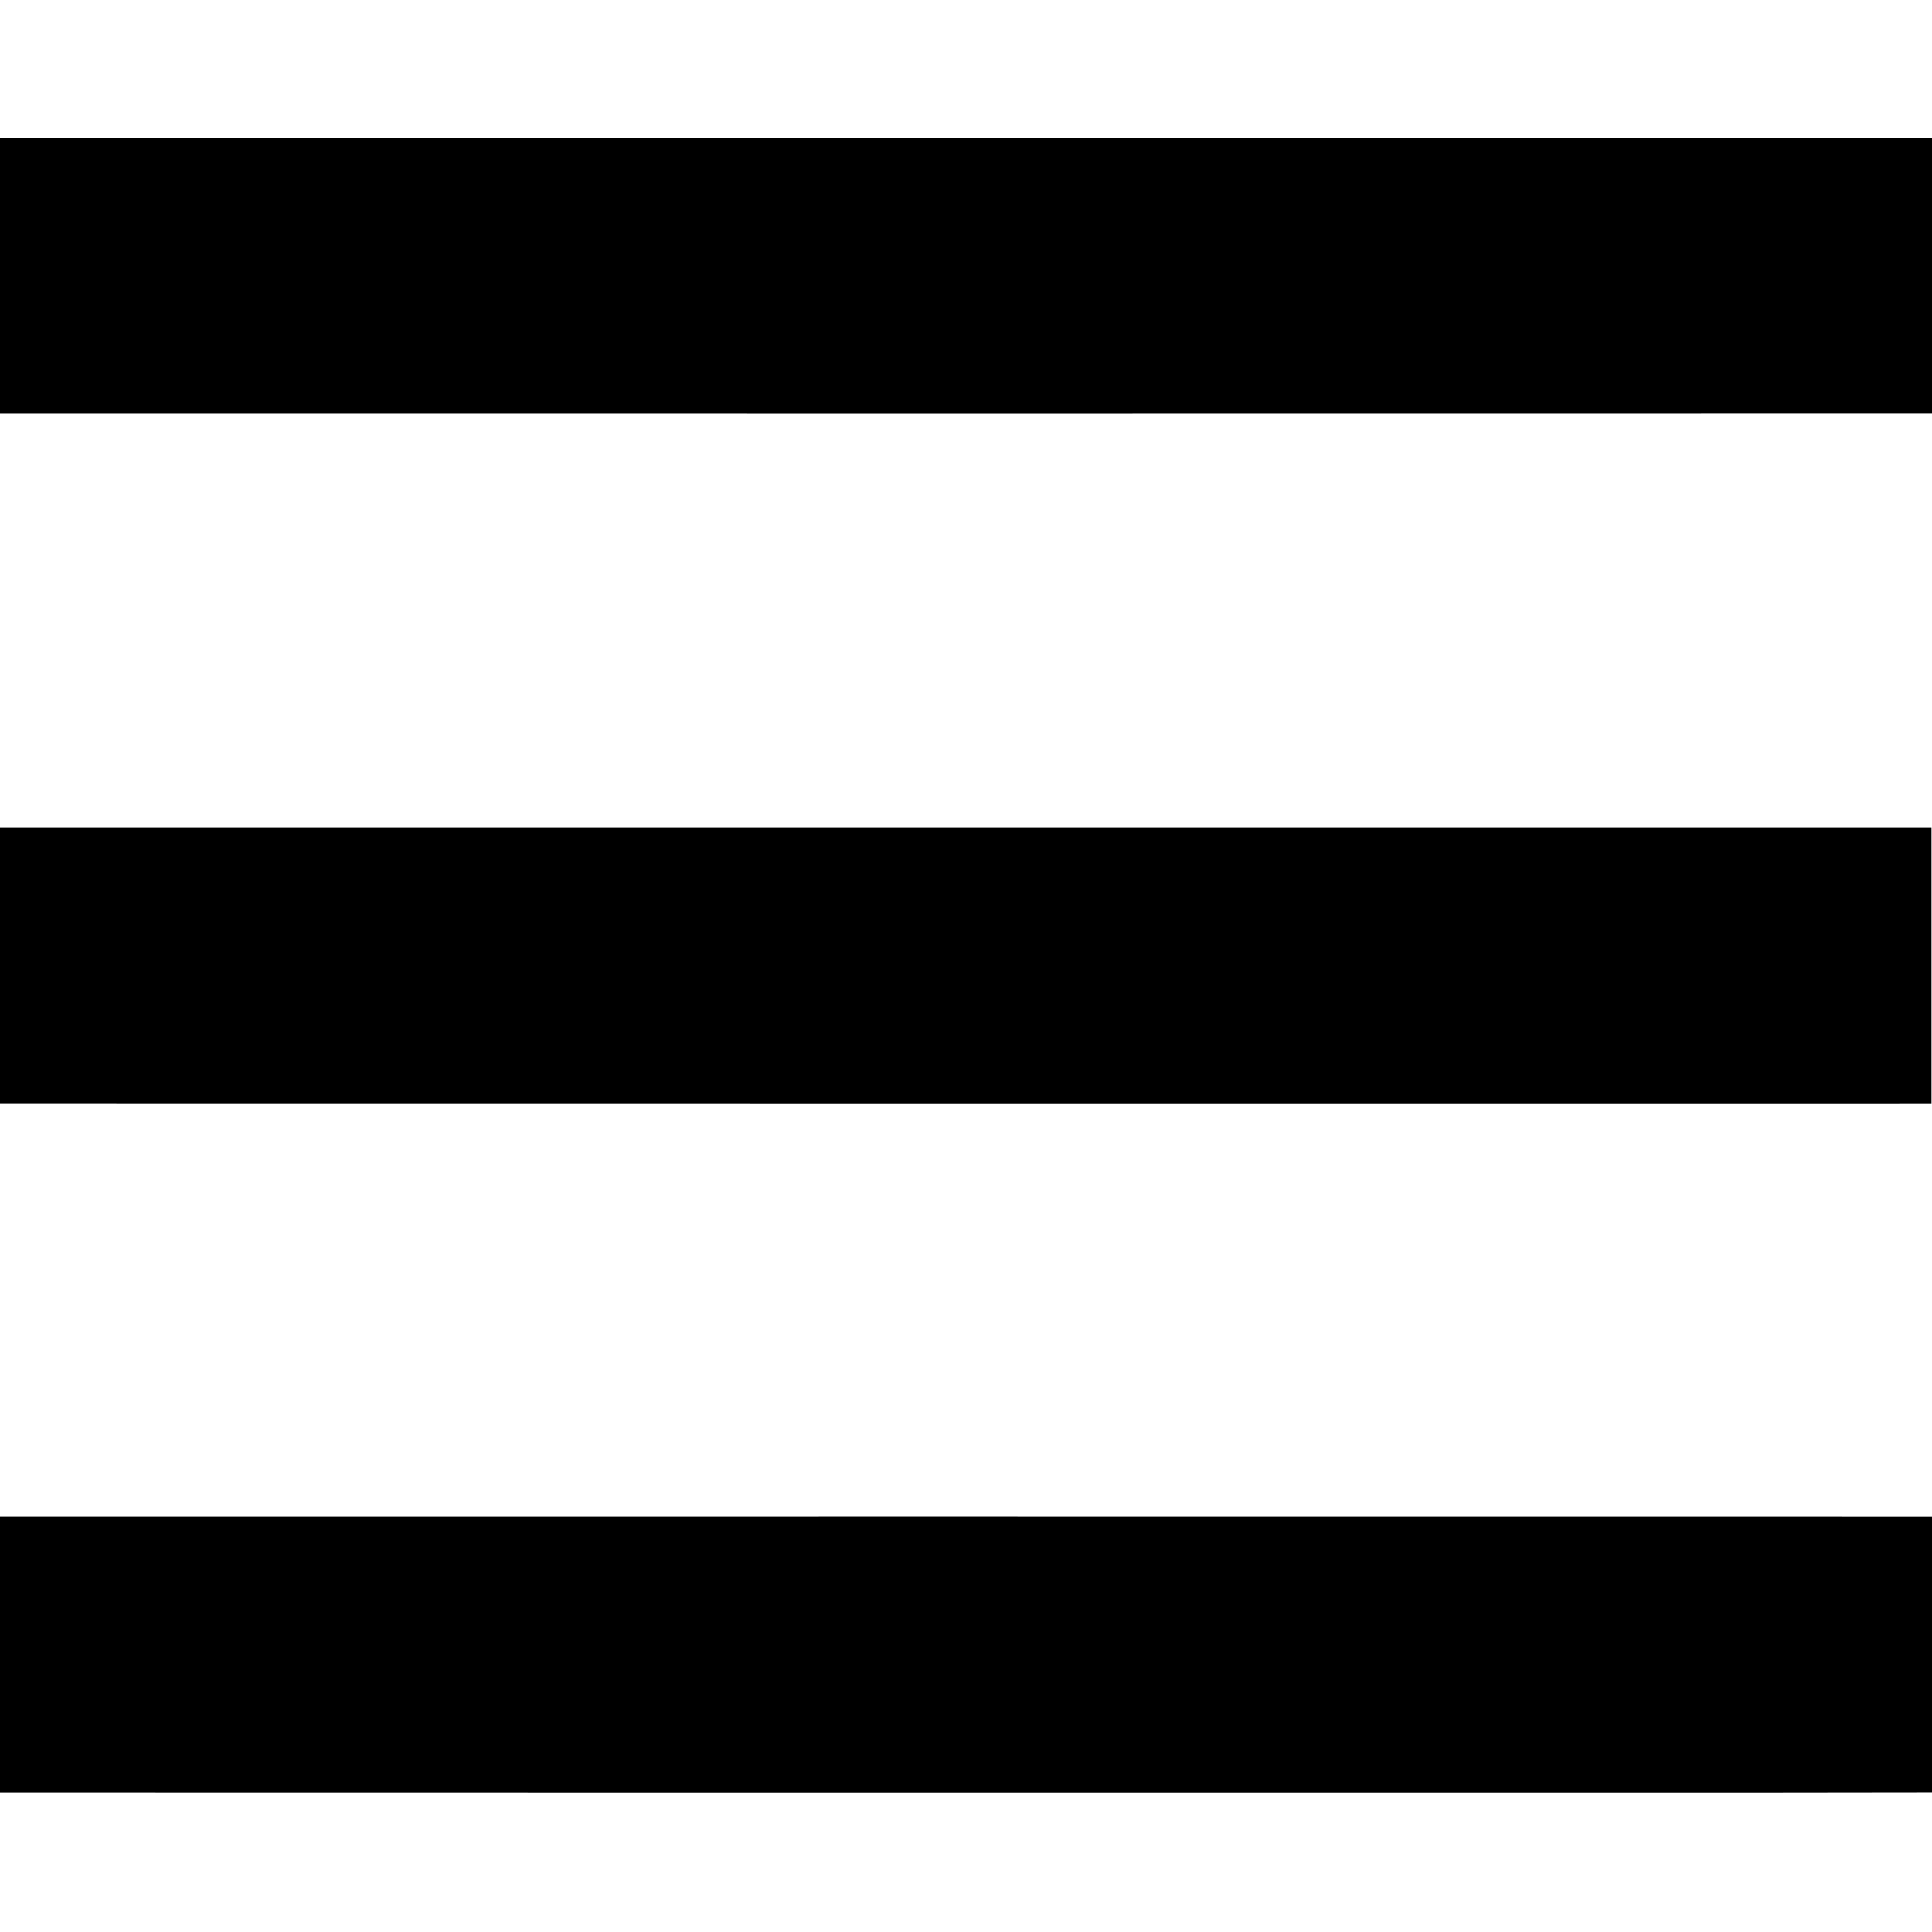 <?xml version="1.0" encoding="UTF-8" ?>
<!DOCTYPE svg PUBLIC "-//W3C//DTD SVG 1.1//EN" "http://www.w3.org/Graphics/SVG/1.1/DTD/svg11.dtd">
<svg width="973pt" height="973pt" viewBox="0 0 973 973" version="1.1" xmlns="http://www.w3.org/2000/svg">
<g id="#2808ebff">
</g>
<g id="#000000ff">
<path fill="#000000" opacity="1.00" d=" M 0.00 69.50 C 324.33 69.55 648.67 69.39 973.00 69.58 L 973.00 208.38 C 648.67 208.46 324.33 208.42 0.00 208.39 L 0.00 69.50 Z" />
<path fill="#000000" opacity="1.00" d=" M 0.00 416.67 C 324.25 416.67 648.49 416.66 972.74 416.67 C 972.76 463.00 972.75 509.33 972.74 555.66 C 648.50 555.65 324.25 555.71 0.00 555.63 L 0.00 416.67 Z" />
<path fill="#000000" opacity="1.00" d=" M 0.00 763.84 C 324.33 763.85 648.67 763.80 973.00 763.86 L 973.00 902.74 C 861.00 902.96 748.99 902.77 636.98 902.83 C 424.65 902.80 212.33 902.89 0.00 902.79 L 0.00 763.84 Z" />
</g>
</svg>
